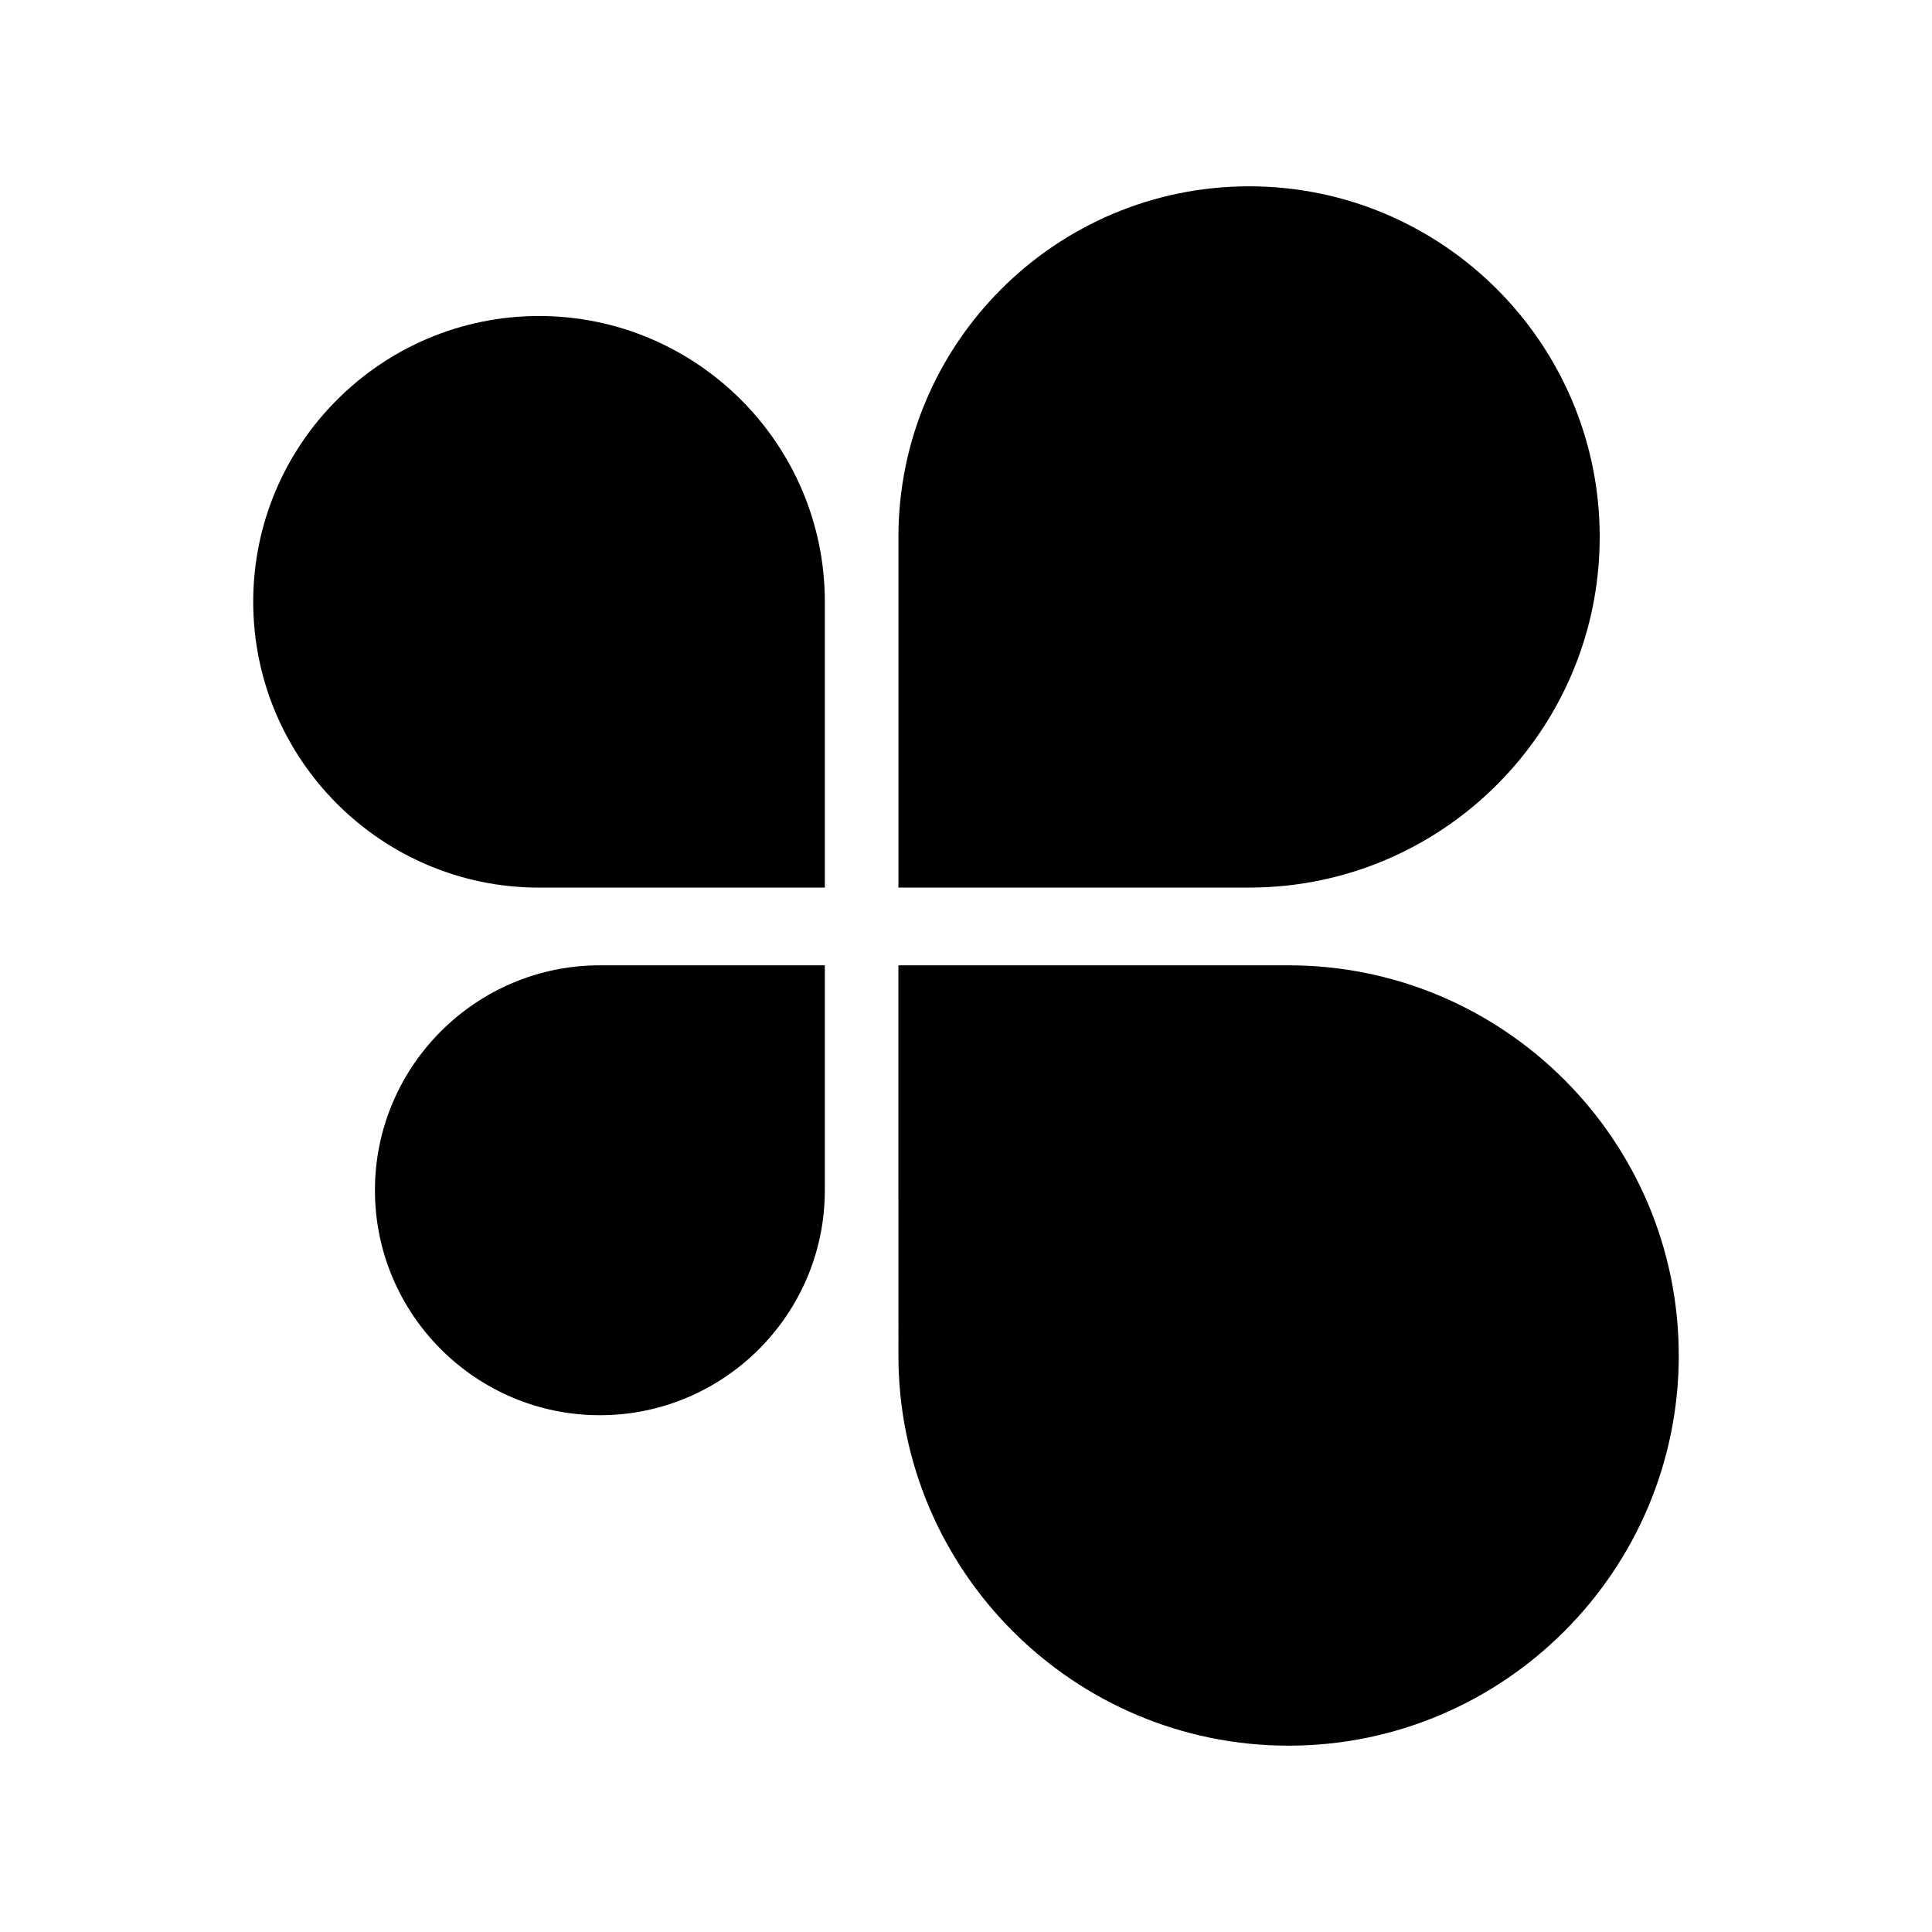 <?xml version="1.0" encoding="UTF-8"?>
<!-- The Best Svg Icon site in the world: iconSvg.co, Visit us! https://iconsvg.co -->
<svg fill="#000000" width="800px" height="800px" version="1.1" viewBox="144 144 512 512" xmlns="http://www.w3.org/2000/svg">
 <g>
  <path d="m362.59 303.48v75.742l-75.742 0.004c-41.766 0-75.742-33.977-75.742-75.742 0-41.762 33.977-75.738 75.742-75.738 41.766-0.004 75.742 33.973 75.742 75.734z"/>
  <path d="m302.98 399.82h59.609v59.617c0 32.871-26.742 59.609-59.609 59.609-32.871 0-59.617-26.742-59.617-59.609 0-32.871 26.746-59.617 59.617-59.617z"/>
  <path d="m588.89 503.22c0 57.02-46.387 103.4-103.4 103.4-57.02 0-103.4-46.383-103.4-103.4l-0.004-103.4h103.4c57.016 0 103.4 46.387 103.4 103.4z"/>
  <path d="m475.02 379.22h-92.926v-92.926c0-51.238 41.684-92.918 92.926-92.918 51.238 0 92.918 41.684 92.918 92.918 0 51.242-41.68 92.926-92.918 92.926z"/>
 </g>
</svg>